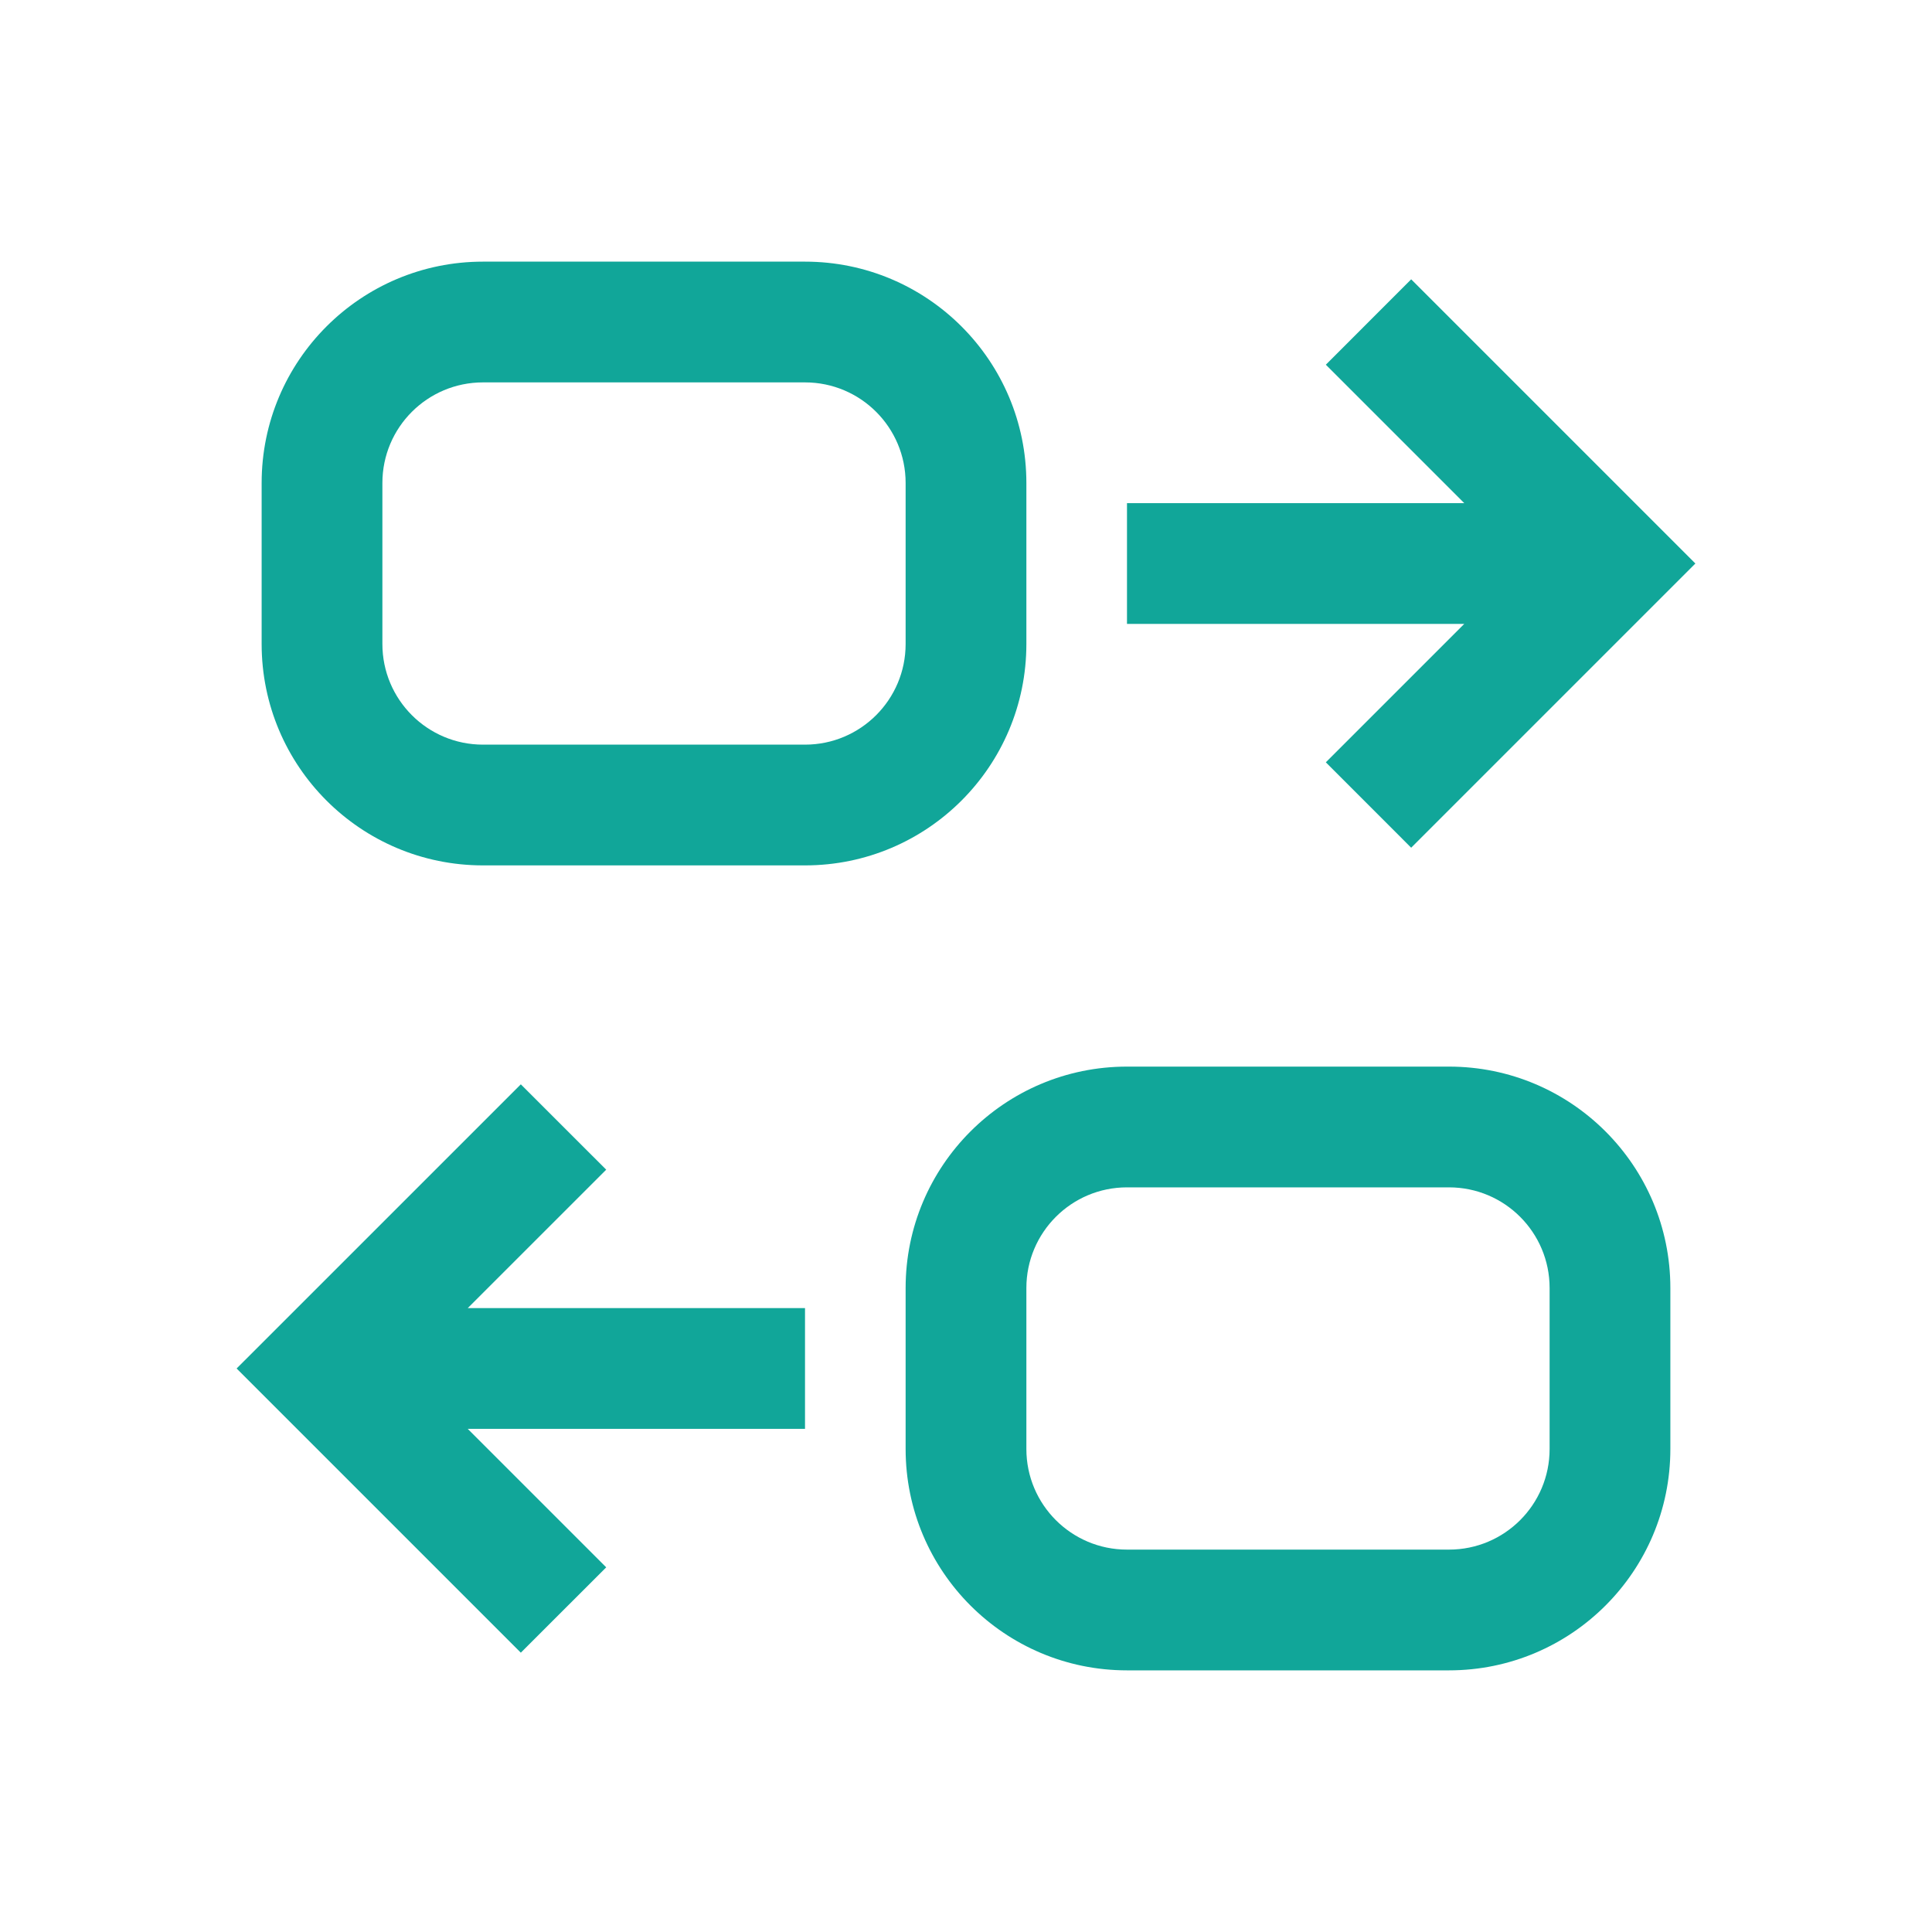 <svg width="40" height="40" viewBox="0 0 40 40" fill="none" xmlns="http://www.w3.org/2000/svg">
<g id="Finance and Payment/card-transfer">
<g id="vector">
<path fill-rule="evenodd" clip-rule="evenodd" d="M10 5.417C7.469 5.417 5.417 7.469 5.417 10V13.333C5.417 15.865 7.469 17.917 10 17.917H16.667C19.198 17.917 21.25 15.865 21.25 13.333V10C21.25 7.469 19.198 5.417 16.667 5.417H10ZM7.917 10C7.917 8.849 8.849 7.917 10 7.917H16.667C17.817 7.917 18.75 8.849 18.75 10V13.333C18.75 14.484 17.817 15.417 16.667 15.417H10C8.849 15.417 7.917 14.484 7.917 13.333V10Z" fill="#11A699"/>
<path fill-rule="evenodd" clip-rule="evenodd" d="M23.333 22.083C20.802 22.083 18.75 24.135 18.75 26.667V30C18.75 32.531 20.802 34.583 23.333 34.583H30C32.531 34.583 34.583 32.531 34.583 30V26.667C34.583 24.135 32.531 22.083 30 22.083H23.333ZM21.25 26.667C21.25 25.516 22.183 24.583 23.333 24.583H30C31.151 24.583 32.083 25.516 32.083 26.667V30C32.083 31.151 31.151 32.083 30 32.083H23.333C22.183 32.083 21.25 31.151 21.25 30V26.667Z" fill="#11A699"/>
<path d="M30.316 10.417H23.333V12.917H30.316L27.45 15.783L29.217 17.551L35.101 11.667L29.217 5.783L27.45 7.551L30.316 10.417Z" fill="#11A699"/>
<path d="M9.684 27.083H16.667V29.583H9.684L12.551 32.45L10.783 34.217L4.899 28.333L10.783 22.45L12.551 24.217L9.684 27.083Z" fill="#11A699"/>
</g>
</g>
</svg>

